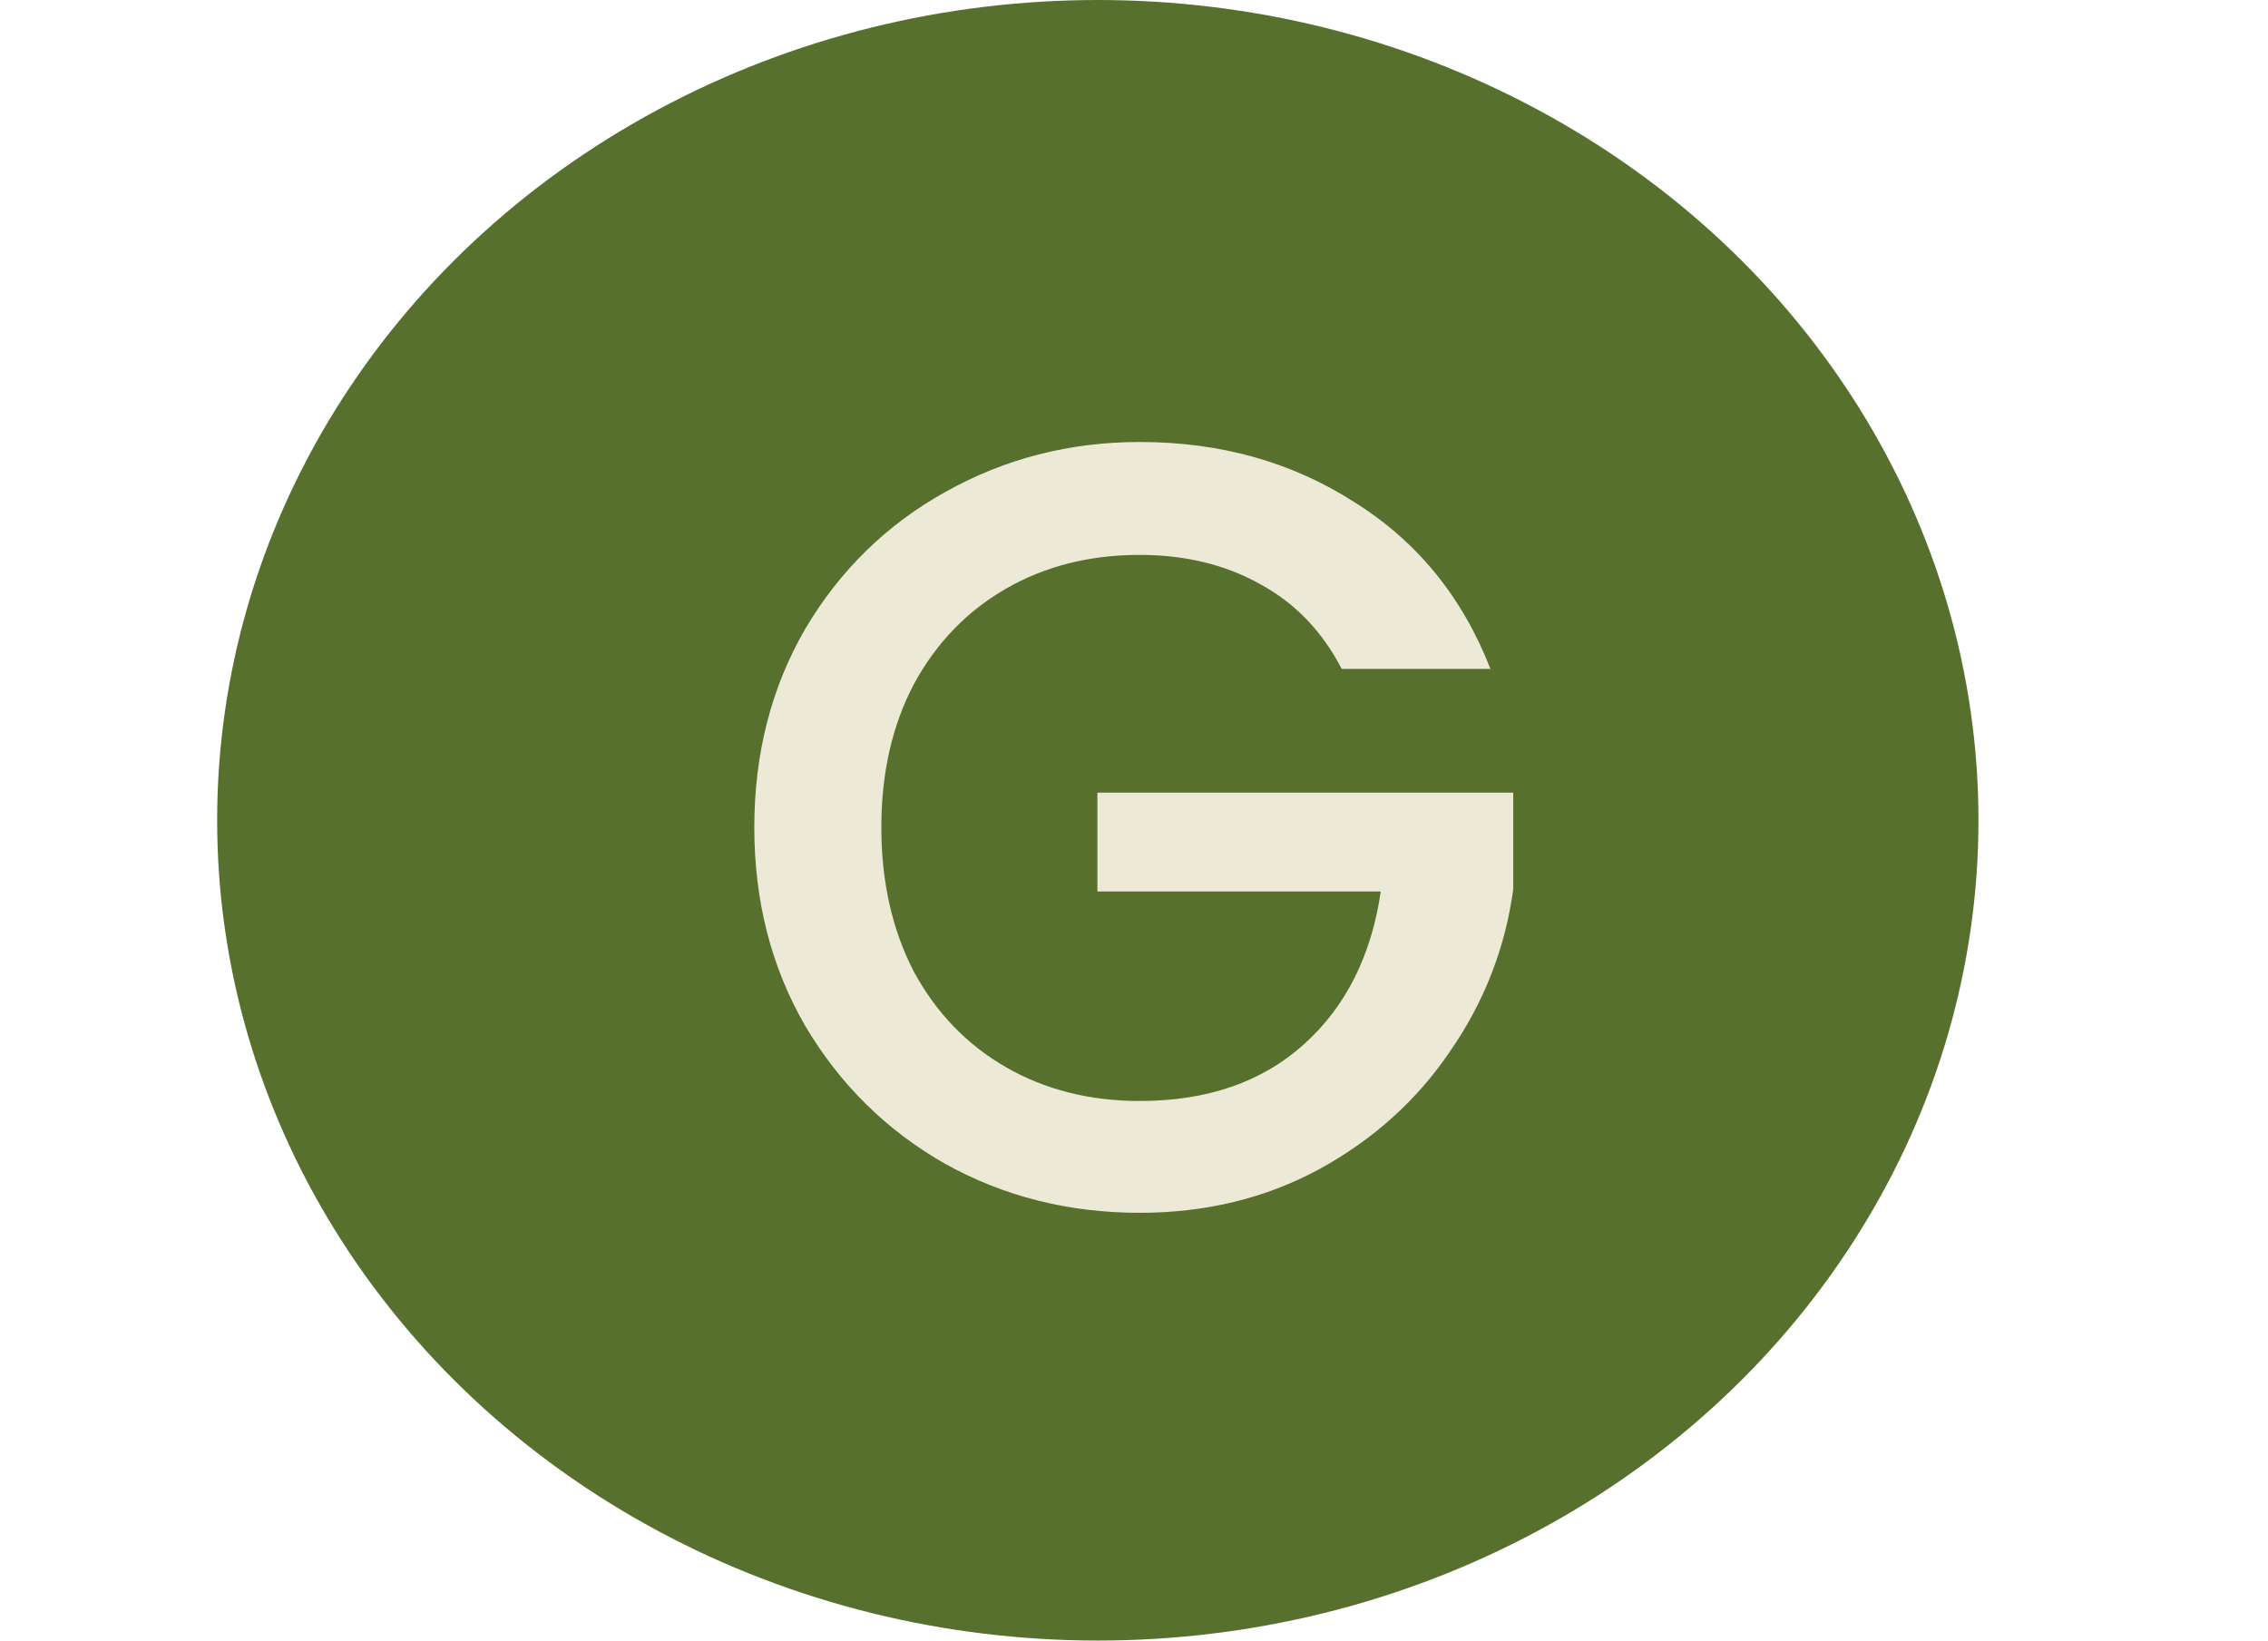 <svg width="94" height="68" viewBox="0 0 94 68" fill="none" xmlns="http://www.w3.org/2000/svg">
<ellipse cx="45.5" cy="34" rx="36.5" ry="34" fill="#57702D"/>
<path d="M55.608 27.725C54.798 26.165 53.673 24.995 52.233 24.215C50.793 23.405 49.128 23 47.238 23C45.168 23 43.323 23.465 41.703 24.395C40.083 25.325 38.808 26.645 37.878 28.355C36.978 30.065 36.528 32.045 36.528 34.295C36.528 36.545 36.978 38.54 37.878 40.28C38.808 41.99 40.083 43.31 41.703 44.24C43.323 45.17 45.168 45.635 47.238 45.635C50.028 45.635 52.293 44.855 54.033 43.295C55.773 41.735 56.838 39.62 57.228 36.95H45.483V32.855H62.718V36.86C62.388 39.29 61.518 41.525 60.108 43.565C58.728 45.605 56.913 47.24 54.663 48.47C52.443 49.67 49.968 50.27 47.238 50.27C44.298 50.27 41.613 49.595 39.183 48.245C36.753 46.865 34.818 44.96 33.378 42.53C31.968 40.1 31.263 37.355 31.263 34.295C31.263 31.235 31.968 28.49 33.378 26.06C34.818 23.63 36.753 21.74 39.183 20.39C41.643 19.01 44.328 18.32 47.238 18.32C50.568 18.32 53.523 19.145 56.103 20.795C58.713 22.415 60.603 24.725 61.773 27.725H55.608Z" fill="#ECE9D6"/>
</svg>
